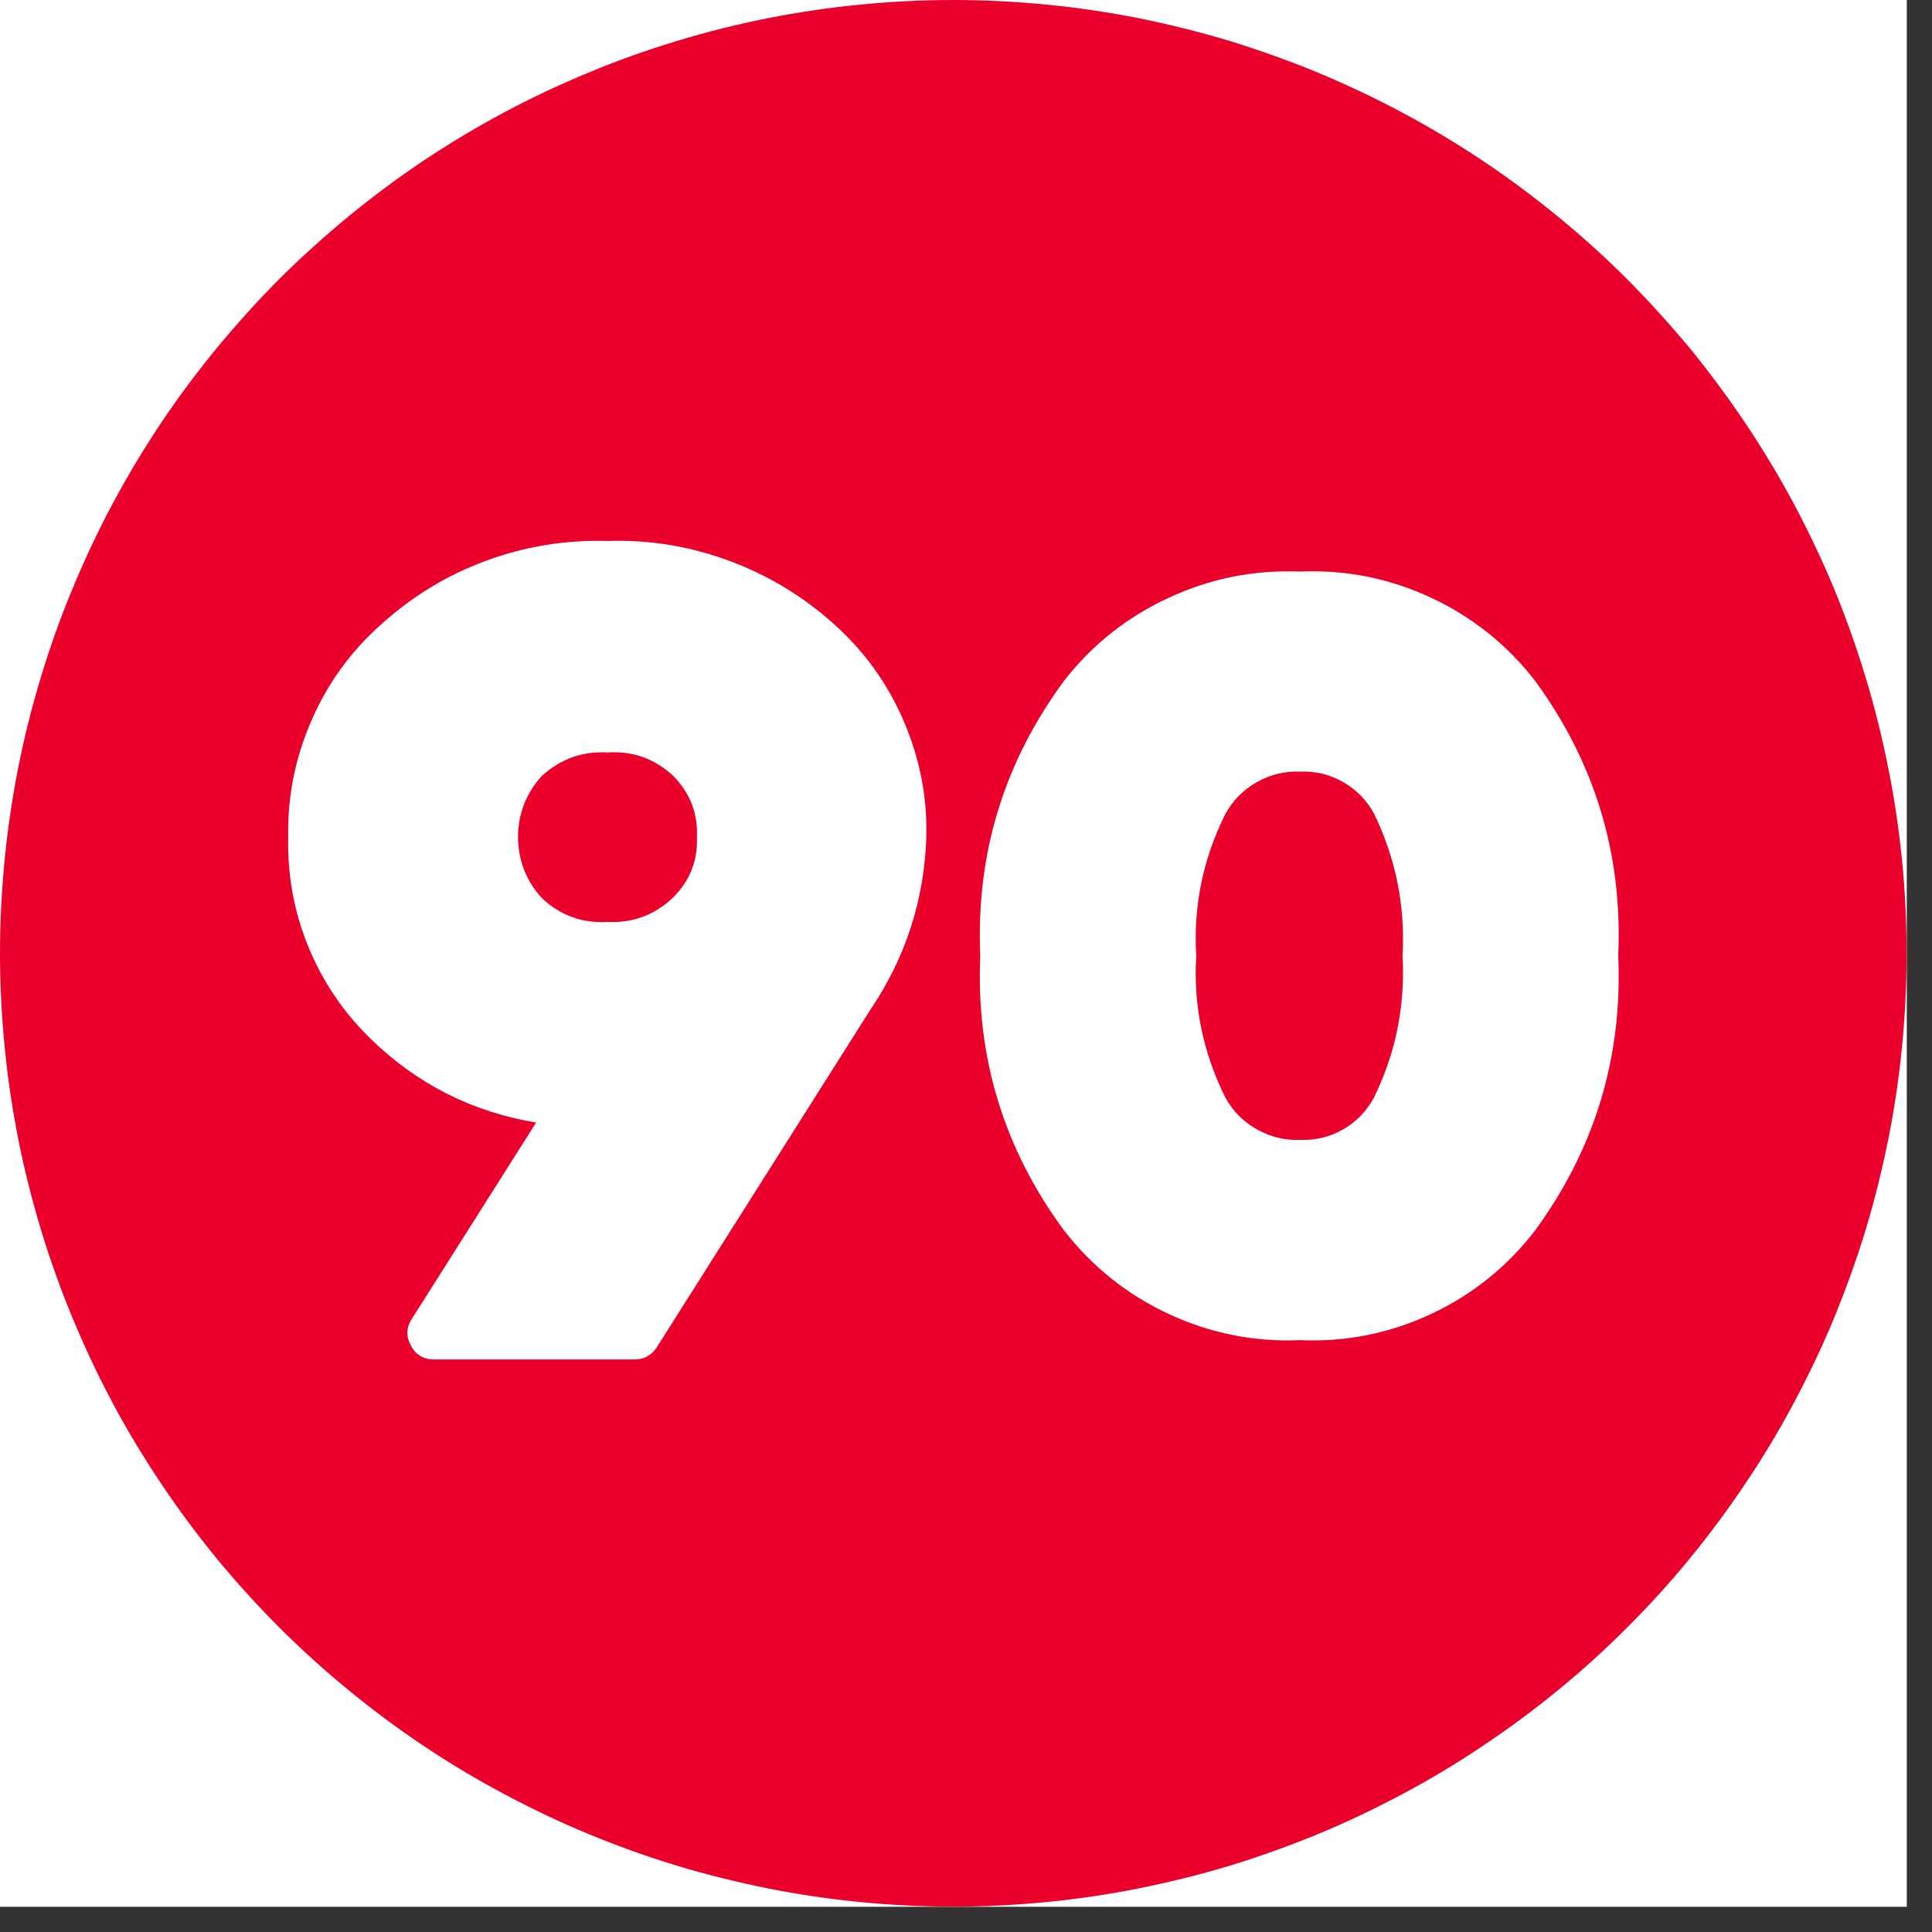 <?xml version="1.0" encoding="UTF-8"?>
<svg xmlns="http://www.w3.org/2000/svg" xmlns:xlink="http://www.w3.org/1999/xlink" width="50" zoomAndPan="magnify" viewBox="0 0 37.5 37.5" height="50" preserveAspectRatio="xMidYMid meet" version="1.2">
  <rect x="0" y="0" width="37.5" height="37.5" fill="#333333" stroke="none"/>
  <defs>
    <clipPath id="d8ecffe6ba">
      <path d="M 0 0 L 37.008 0 L 37.008 37.008 L 0 37.008 Z M 0 0 "></path>
    </clipPath>
    <clipPath id="2d48f1162b">
      <path d="M 0 0 L 37.008 0 L 37.008 37.008 L 0 37.008 Z M 0 0 "></path>
    </clipPath>
  </defs>
  <g id="494a61803f">
    <g clip-rule="nonzero" clip-path="url(#d8ecffe6ba)">
      <path style=" stroke:none;fill-rule:nonzero;fill:#ffffff;fill-opacity:1;" d="M 0 0 L 37.008 0 L 37.008 37.008 L 0 37.008 Z M 0 0 "></path>
      <path style=" stroke:none;fill-rule:nonzero;fill:#ffffff;fill-opacity:1;" d="M 0 0 L 37.008 0 L 37.008 37.008 L 0 37.008 Z M 0 0 "></path>
    </g>
    <path style=" stroke:none;fill-rule:evenodd;fill:#ea002a;fill-opacity:1;" d="M 11.793 14.605 C 11.305 14.578 10.879 14.73 10.516 15.062 C 10.367 15.223 10.254 15.406 10.172 15.609 C 10.094 15.816 10.055 16.027 10.055 16.246 C 10.055 16.465 10.094 16.676 10.172 16.883 C 10.254 17.086 10.367 17.27 10.516 17.43 C 10.875 17.77 11.301 17.922 11.793 17.895 C 12.281 17.918 12.703 17.762 13.059 17.426 C 13.383 17.105 13.543 16.719 13.527 16.262 C 13.551 15.793 13.395 15.395 13.07 15.062 C 12.711 14.727 12.285 14.574 11.793 14.605 Z M 11.793 14.605 "></path>
    <g clip-rule="nonzero" clip-path="url(#2d48f1162b)">
      <path style=" stroke:none;fill-rule:evenodd;fill:#ea002a;fill-opacity:1;" d="M 18.504 0 C 17.898 0 17.293 0.031 16.691 0.09 C 16.086 0.148 15.488 0.238 14.895 0.355 C 14.301 0.473 13.711 0.621 13.133 0.797 C 12.551 0.973 11.98 1.176 11.422 1.41 C 10.863 1.641 10.316 1.898 9.781 2.184 C 9.246 2.469 8.727 2.781 8.223 3.117 C 7.719 3.453 7.234 3.816 6.766 4.199 C 6.297 4.586 5.848 4.992 5.418 5.418 C 4.992 5.848 4.586 6.297 4.199 6.766 C 3.816 7.234 3.453 7.719 3.117 8.223 C 2.781 8.727 2.469 9.246 2.184 9.781 C 1.898 10.316 1.641 10.863 1.41 11.422 C 1.176 11.98 0.973 12.551 0.797 13.133 C 0.621 13.711 0.473 14.301 0.355 14.895 C 0.238 15.488 0.148 16.086 0.09 16.691 C 0.031 17.293 0 17.898 0 18.504 C 0 19.109 0.031 19.715 0.09 20.316 C 0.148 20.922 0.238 21.52 0.355 22.113 C 0.473 22.707 0.621 23.293 0.797 23.875 C 0.973 24.453 1.176 25.023 1.41 25.586 C 1.641 26.145 1.898 26.691 2.184 27.227 C 2.469 27.762 2.781 28.277 3.117 28.781 C 3.453 29.285 3.816 29.773 4.199 30.242 C 4.586 30.711 4.992 31.16 5.418 31.586 C 5.848 32.016 6.297 32.422 6.766 32.805 C 7.234 33.191 7.719 33.551 8.223 33.887 C 8.727 34.227 9.246 34.535 9.781 34.82 C 10.316 35.105 10.863 35.367 11.422 35.598 C 11.98 35.828 12.551 36.035 13.133 36.211 C 13.711 36.387 14.301 36.531 14.895 36.652 C 15.488 36.77 16.086 36.859 16.691 36.918 C 17.293 36.977 17.898 37.008 18.504 37.008 C 19.109 37.008 19.715 36.977 20.316 36.918 C 20.922 36.859 21.52 36.77 22.113 36.652 C 22.707 36.531 23.293 36.387 23.875 36.211 C 24.453 36.035 25.023 35.828 25.586 35.598 C 26.145 35.367 26.691 35.105 27.227 34.82 C 27.762 34.535 28.277 34.227 28.781 33.887 C 29.285 33.551 29.773 33.191 30.242 32.805 C 30.711 32.422 31.16 32.016 31.586 31.586 C 32.016 31.16 32.422 30.711 32.805 30.242 C 33.191 29.773 33.551 29.285 33.887 28.781 C 34.227 28.277 34.535 27.762 34.82 27.227 C 35.105 26.691 35.367 26.145 35.598 25.586 C 35.828 25.023 36.035 24.453 36.211 23.875 C 36.387 23.293 36.531 22.707 36.652 22.113 C 36.77 21.52 36.859 20.922 36.918 20.316 C 36.977 19.715 37.008 19.109 37.008 18.504 C 37.008 17.898 36.977 17.293 36.918 16.691 C 36.855 16.086 36.77 15.488 36.648 14.895 C 36.531 14.301 36.383 13.711 36.207 13.133 C 36.031 12.555 35.828 11.984 35.598 11.422 C 35.363 10.863 35.105 10.316 34.82 9.781 C 34.535 9.25 34.223 8.73 33.887 8.227 C 33.547 7.723 33.188 7.234 32.805 6.766 C 32.418 6.301 32.012 5.852 31.586 5.422 C 31.156 4.992 30.707 4.586 30.238 4.203 C 29.77 3.82 29.285 3.457 28.781 3.121 C 28.277 2.785 27.758 2.473 27.223 2.188 C 26.691 1.902 26.141 1.645 25.582 1.41 C 25.023 1.18 24.453 0.977 23.875 0.797 C 23.293 0.621 22.707 0.477 22.113 0.355 C 21.52 0.238 20.918 0.148 20.316 0.09 C 19.715 0.031 19.109 0 18.504 0 Z M 16.887 19.609 L 12.75 26.148 C 12.648 26.305 12.504 26.387 12.316 26.387 L 8.422 26.387 C 8.223 26.387 8.07 26.297 7.977 26.121 C 7.879 25.945 7.883 25.773 7.992 25.602 L 10.406 21.789 C 9.164 21.582 8.098 21.043 7.195 20.164 C 6.668 19.652 6.266 19.059 5.984 18.375 C 5.707 17.695 5.578 16.988 5.594 16.254 C 5.578 15.469 5.727 14.719 6.039 14 C 6.352 13.277 6.797 12.656 7.383 12.133 C 7.984 11.586 8.664 11.168 9.426 10.887 C 10.188 10.605 10.977 10.477 11.789 10.5 C 12.602 10.473 13.387 10.602 14.148 10.883 C 14.91 11.164 15.594 11.578 16.195 12.121 C 16.781 12.648 17.23 13.27 17.539 13.992 C 17.852 14.715 18 15.469 17.98 16.254 C 17.938 17.477 17.574 18.598 16.887 19.609 Z M 29.793 23.887 C 29.25 24.59 28.574 25.133 27.77 25.508 C 26.965 25.883 26.117 26.051 25.227 26.012 C 24.34 26.051 23.492 25.879 22.684 25.504 C 21.879 25.129 21.203 24.59 20.656 23.887 C 19.484 22.301 18.941 20.52 19.027 18.547 C 18.941 16.578 19.484 14.801 20.656 13.211 C 21.203 12.512 21.879 11.973 22.688 11.602 C 23.492 11.227 24.34 11.059 25.227 11.094 C 26.117 11.055 26.961 11.223 27.77 11.598 C 28.574 11.973 29.25 12.512 29.793 13.211 C 30.957 14.801 31.496 16.578 31.41 18.547 C 31.496 20.52 30.957 22.297 29.793 23.887 Z M 29.793 23.887 "></path>
    </g>
    <path style=" stroke:none;fill-rule:evenodd;fill:#ea002a;fill-opacity:1;" d="M 25.234 14.977 C 24.934 14.965 24.652 15.035 24.391 15.184 C 24.129 15.332 23.926 15.539 23.781 15.805 C 23.352 16.668 23.16 17.586 23.219 18.551 C 23.16 19.516 23.352 20.434 23.781 21.297 C 23.926 21.562 24.129 21.77 24.391 21.918 C 24.652 22.066 24.934 22.137 25.234 22.125 C 25.531 22.137 25.809 22.07 26.07 21.922 C 26.328 21.773 26.527 21.566 26.668 21.305 C 27.094 20.434 27.277 19.516 27.223 18.551 C 27.277 17.586 27.094 16.668 26.672 15.797 C 26.531 15.535 26.328 15.328 26.07 15.18 C 25.812 15.031 25.531 14.965 25.234 14.977 Z M 25.234 14.977 "></path>
  </g>
</svg>
